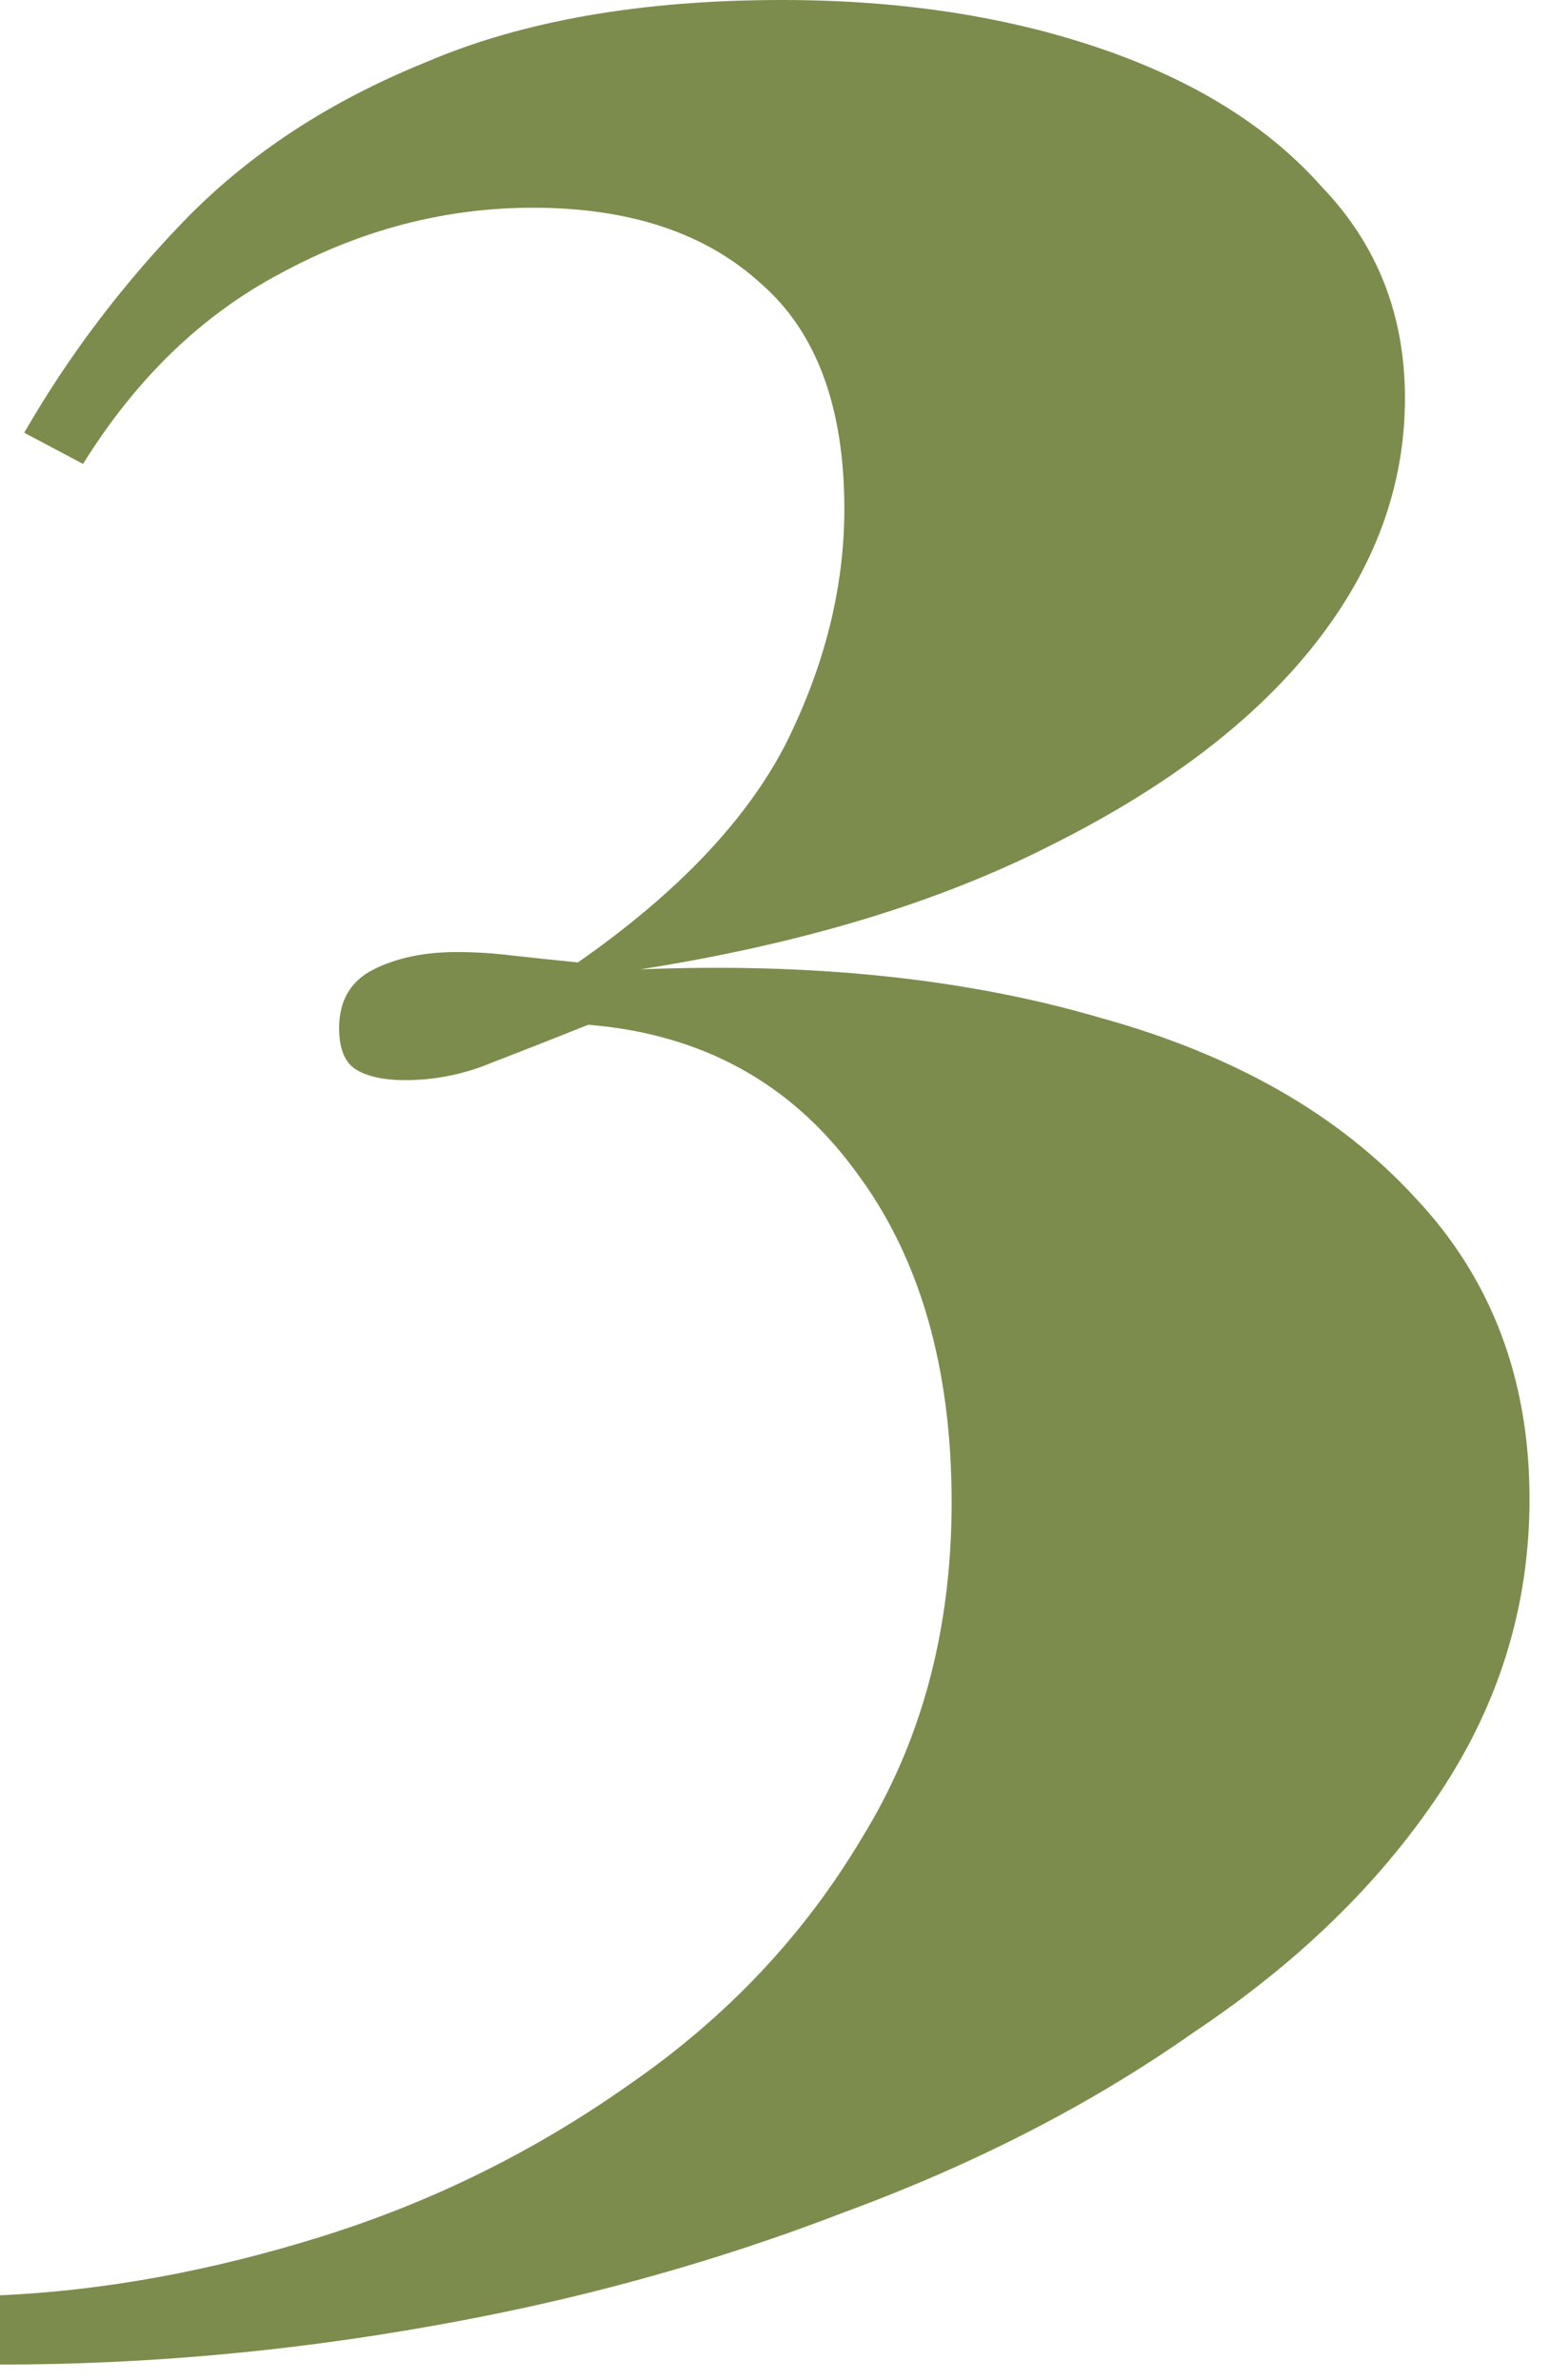 <svg xmlns="http://www.w3.org/2000/svg" width="43" height="66" viewBox="0 0 43 66" fill="none"><path d="M21.696 0C24.96 0 27.904 0.448 30.528 1.344C33.152 2.24 35.2 3.52 36.672 5.184C38.208 6.784 38.976 8.736 38.976 11.04C38.976 13.472 38.144 15.744 36.48 17.856C34.816 19.968 32.384 21.824 29.184 23.424C26.048 25.024 22.24 26.176 17.76 26.88C22.56 26.688 26.816 27.136 30.528 28.224C34.24 29.248 37.152 30.912 39.264 33.216C41.376 35.456 42.432 38.24 42.432 41.568C42.432 44.512 41.6 47.232 39.936 49.728C38.272 52.224 36 54.432 33.12 56.352C30.304 58.336 27.072 60 23.424 61.344C19.776 62.752 15.936 63.808 11.904 64.512C7.936 65.216 3.968 65.568 -4.09484e-05 65.568V63.648C2.88 63.52 5.856 62.976 8.928 62.016C12 61.056 14.848 59.648 17.472 57.792C20.16 55.936 22.304 53.664 23.904 50.976C25.568 48.288 26.4 45.184 26.4 41.664C26.4 37.888 25.504 34.816 23.712 32.448C21.92 30.016 19.456 28.672 16.32 28.416C15.36 28.8 14.464 29.152 13.632 29.472C12.864 29.792 12.064 29.952 11.232 29.952C10.656 29.952 10.208 29.856 9.888 29.664C9.568 29.472 9.408 29.088 9.408 28.512C9.408 27.744 9.728 27.2 10.368 26.88C11.008 26.56 11.776 26.4 12.672 26.4C13.184 26.4 13.696 26.432 14.208 26.496C14.784 26.56 15.392 26.624 16.032 26.688C18.784 24.768 20.704 22.752 21.792 20.64C22.88 18.464 23.424 16.288 23.424 14.112C23.424 11.296 22.656 9.216 21.12 7.872C19.584 6.464 17.472 5.76 14.784 5.76C12.352 5.76 10.016 6.368 7.776 7.584C5.6 8.736 3.776 10.496 2.304 12.864L0.672 12C1.888 9.888 3.36 7.936 5.088 6.144C6.88 4.288 9.12 2.816 11.808 1.728C14.496 0.576 17.792 0 21.696 0Z" fill="#7C8C4C"></path></svg>
